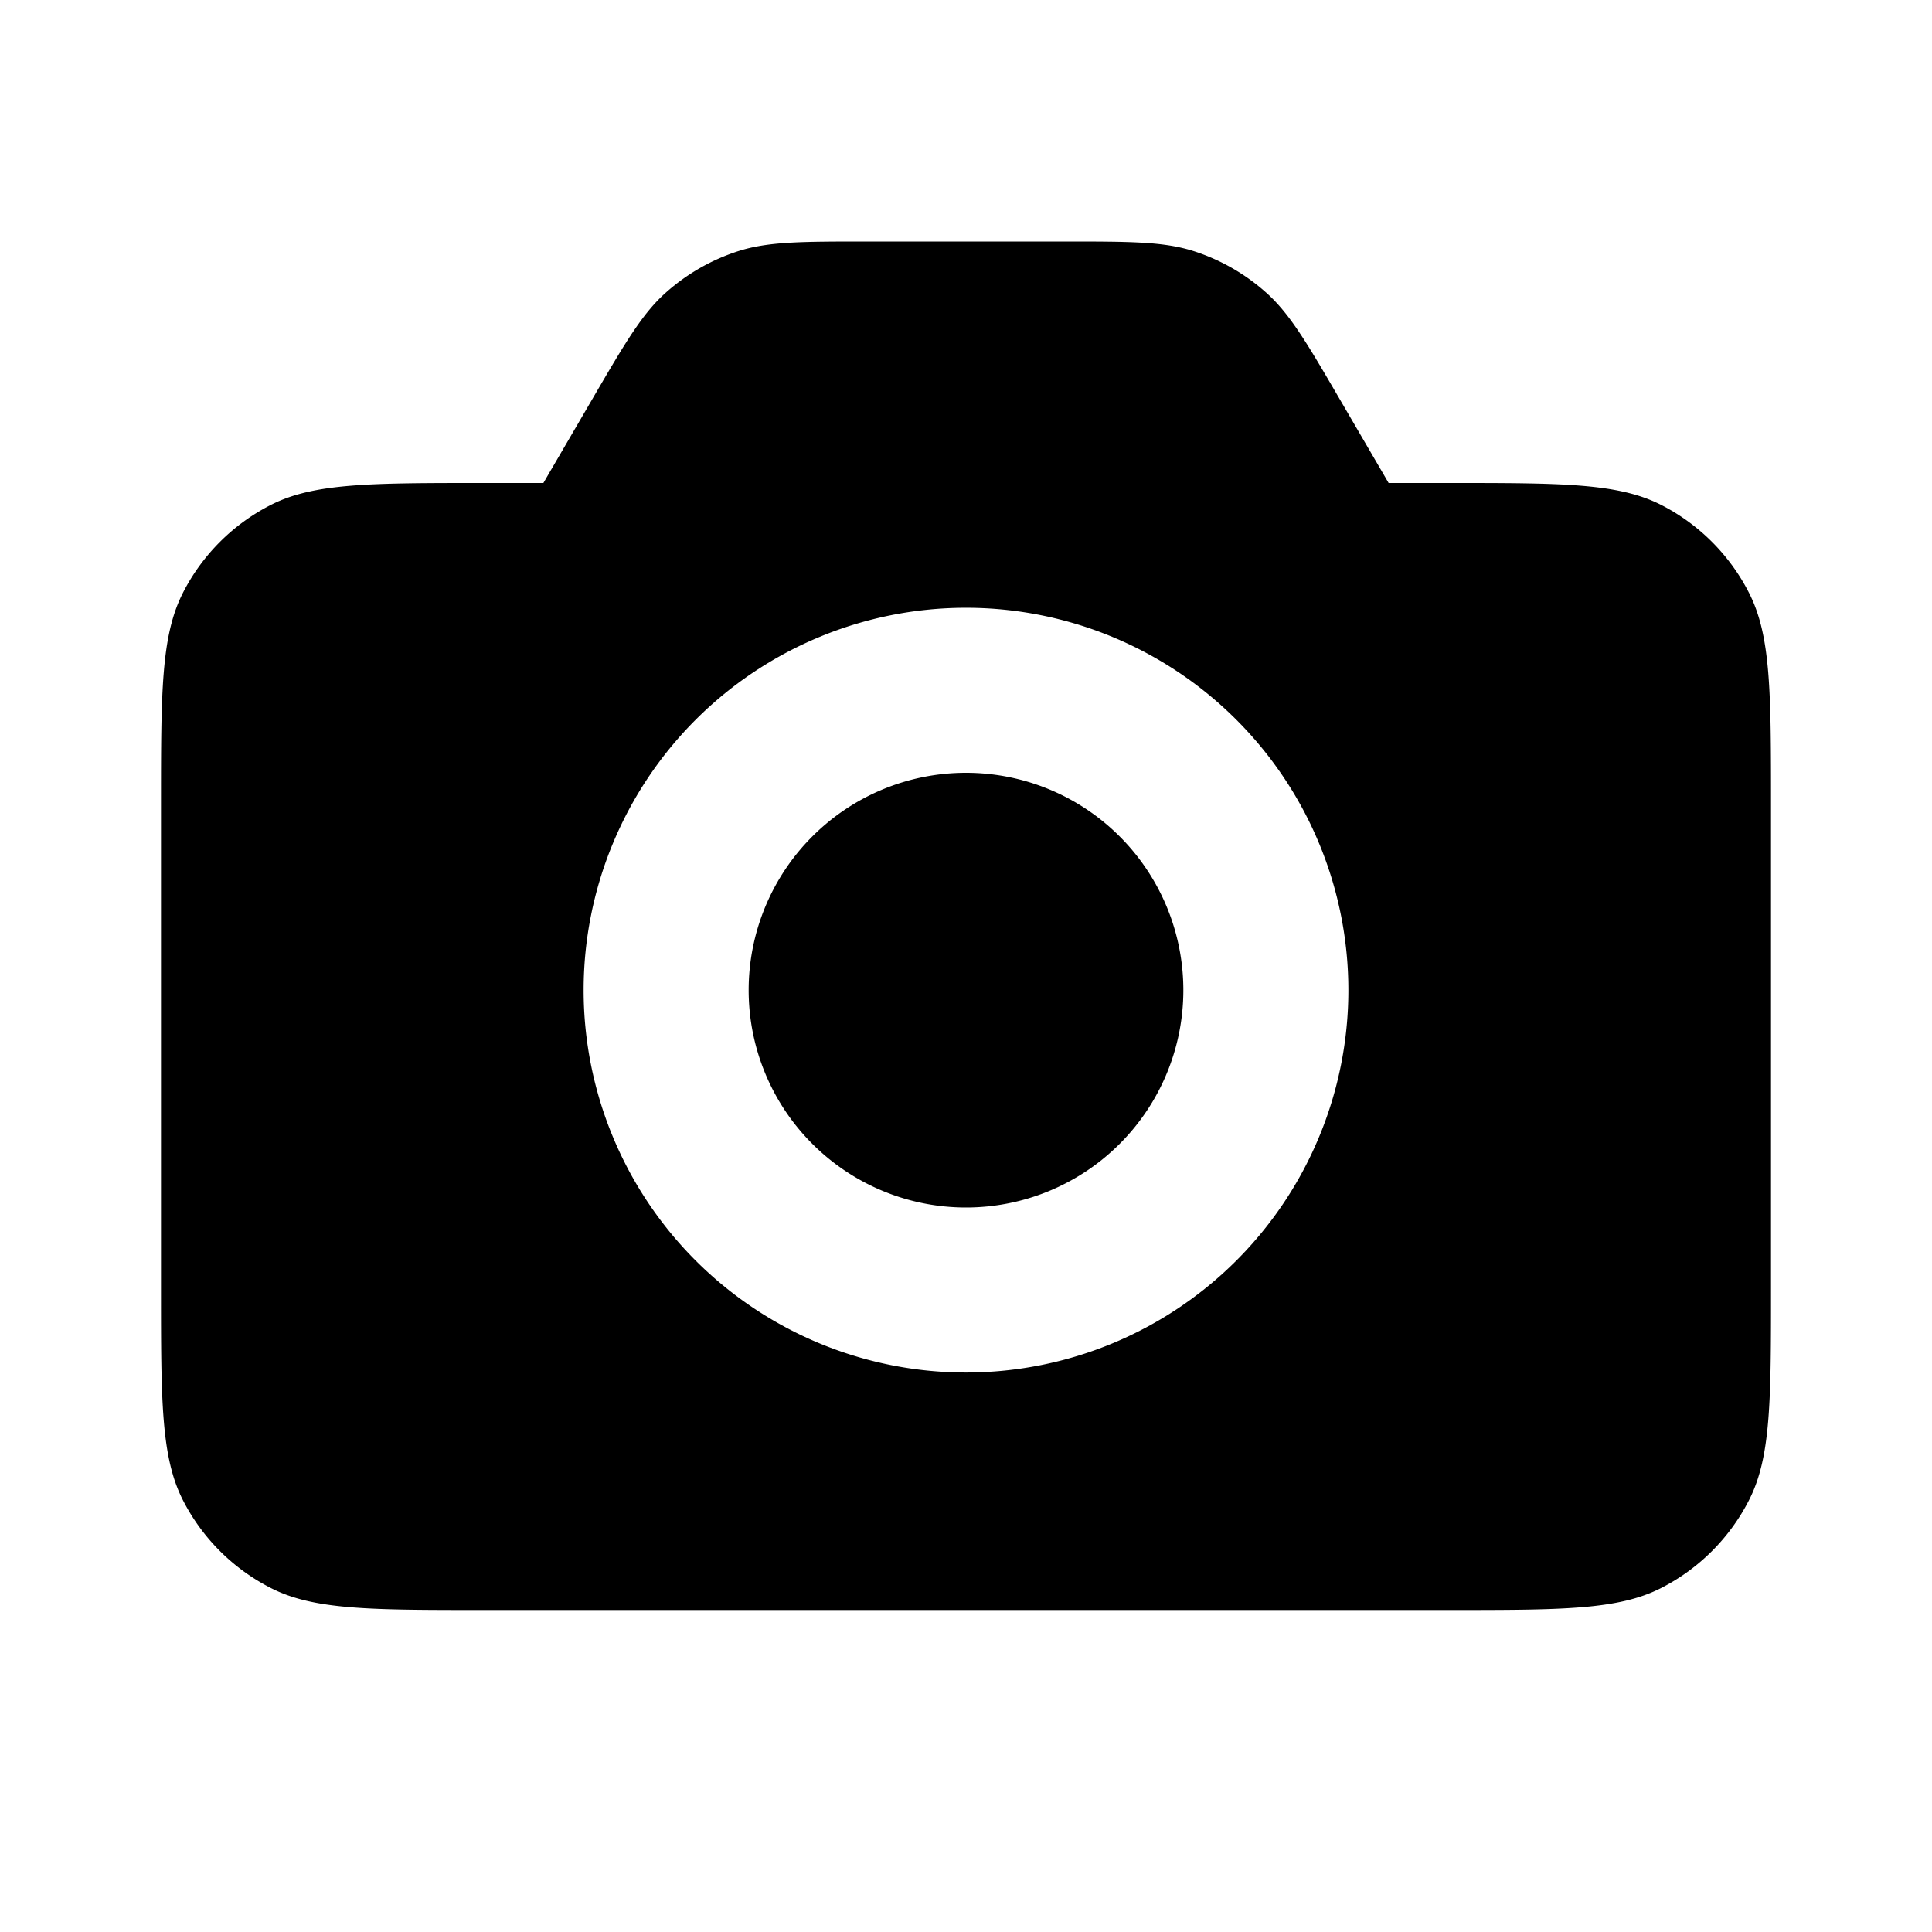   <svg width="100%" viewBox="0 0 24 24" xmlns="http://www.w3.org/2000/svg" style="vertical-align: middle; max-width: 100%; width: 100%;">
   <path fill-rule="evenodd" d="M7.342 4.985c.422-.724.633-1.085.927-1.348a2.5 2.5 0 0 1 .898-.516C9.542 3 9.96 3 10.797 3h2.405c.838 0 1.256 0 1.631.121a2.5 2.5 0 0 1 .898.516c.294.263.505.624.927 1.348L17.25 6H18c1.4 0 2.1 0 2.635.272a2.5 2.5 0 0 1 1.092 1.093C22 7.9 22 8.6 22 10v6c0 1.4 0 2.1-.273 2.635a2.5 2.5 0 0 1-1.092 1.092C20.1 20 19.4 20 18 20H6c-1.4 0-2.1 0-2.635-.273a2.5 2.5 0 0 1-1.093-1.092C2 18.1 2 17.4 2 16v-6c0-1.4 0-2.1.272-2.635a2.5 2.5 0 0 1 1.093-1.093C3.9 6 4.6 6 6 6h.75l.592-1.015zM12 17.05a4.75 4.75 0 1 0 0-9.5 4.75 4.75 0 0 0 0 9.5zm2.7-4.75a2.7 2.7 0 1 1-5.4 0 2.7 2.7 0 0 1 5.4 0z" fill="rgb(0,0,0)">
   </path>
  </svg>
